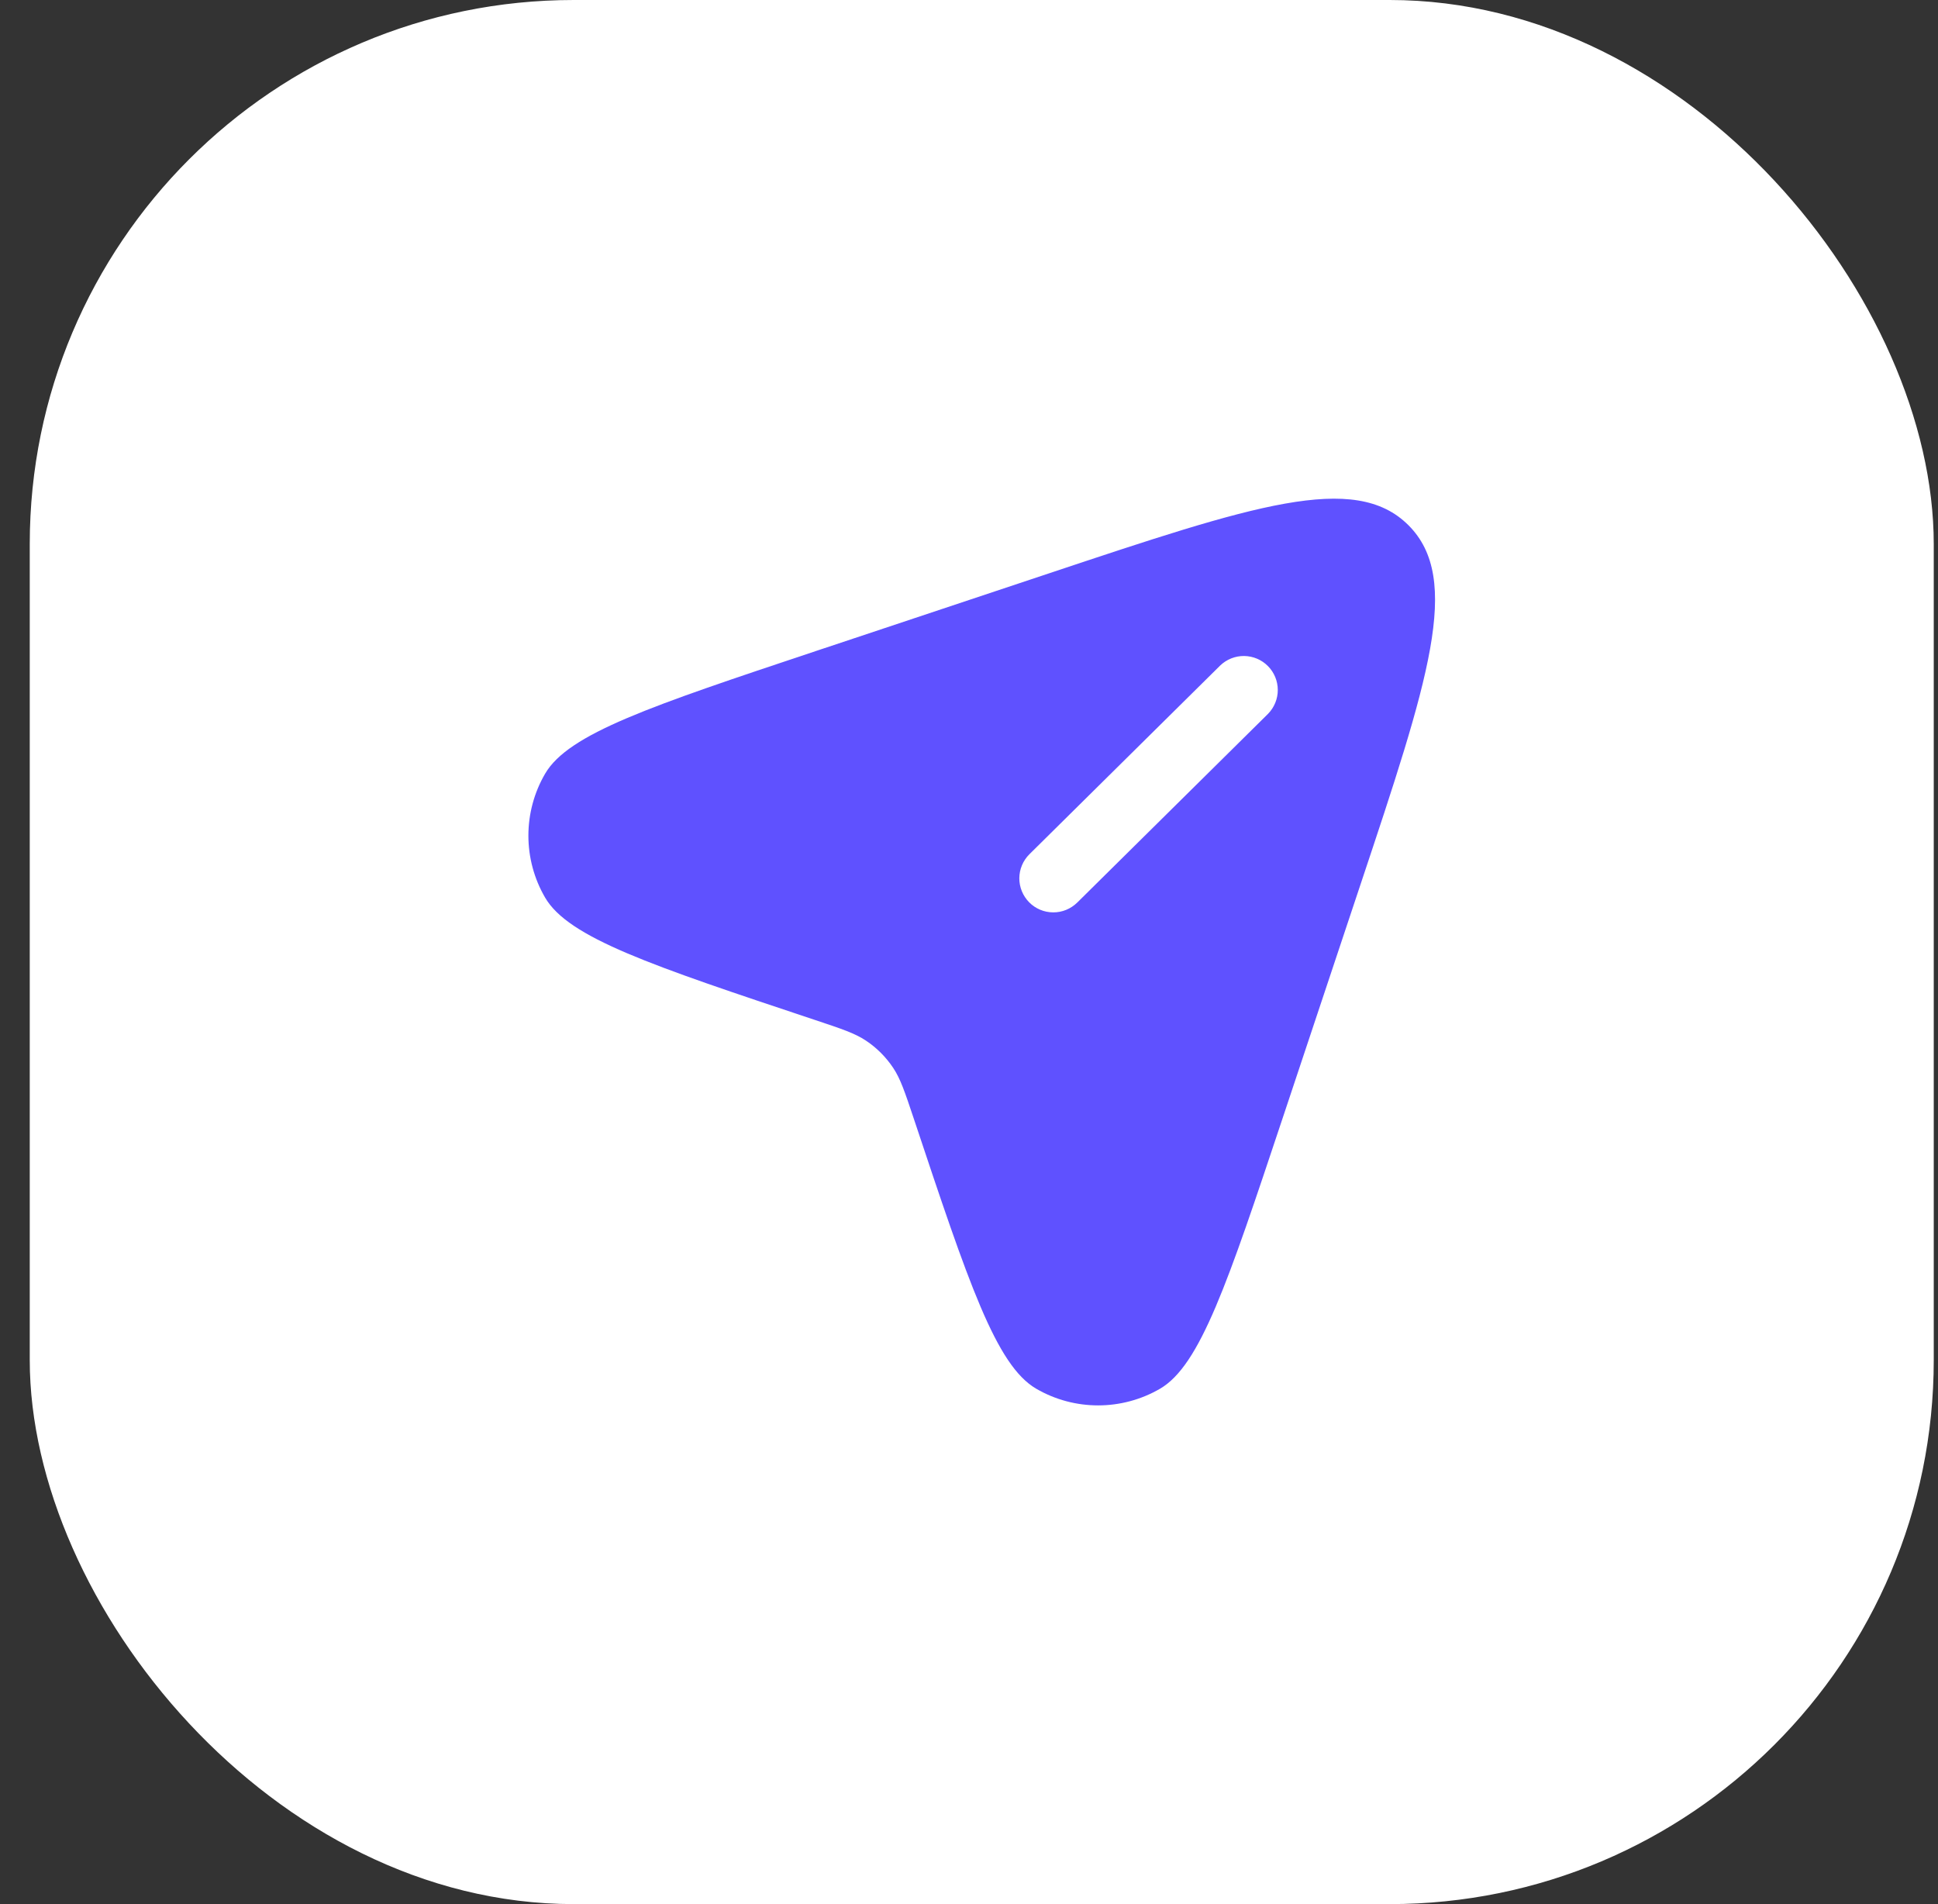 <svg width="57" height="56" viewBox="0 0 57 56" fill="none" xmlns="http://www.w3.org/2000/svg">
<rect x="0" y="0" width="57" height="56" fill="#333333" stroke="none"/>
<rect x="0.875" width="56" height="56" rx="16" fill="white"/>
<path fill-rule="evenodd" clip-rule="evenodd" d="M40.01 26.027L37.722 32.893C36.109 37.733 35.301 40.155 34.118 40.843C32.993 41.496 31.602 41.496 30.478 40.843C29.294 40.155 28.488 37.735 26.874 32.893C26.614 32.116 26.485 31.728 26.268 31.403C26.057 31.088 25.787 30.817 25.472 30.607C25.146 30.389 24.758 30.26 23.981 30.001C19.141 28.388 16.72 27.58 16.032 26.397C15.71 25.844 15.541 25.216 15.541 24.577C15.541 23.937 15.71 23.309 16.032 22.756C16.72 21.573 19.141 20.767 23.981 19.152L30.848 16.864C36.845 14.864 39.844 13.864 41.426 15.448C43.009 17.031 42.01 20.028 40.01 26.027Z" fill="#5F51FF"/>
<path d="M30.269 26.536C30.083 26.347 29.979 26.093 29.98 25.828C29.982 25.563 30.089 25.309 30.277 25.123L35.89 19.571C36.08 19.389 36.333 19.29 36.595 19.293C36.858 19.297 37.108 19.403 37.293 19.59C37.477 19.776 37.581 20.027 37.582 20.29C37.583 20.552 37.48 20.804 37.297 20.992L31.684 26.544C31.59 26.636 31.48 26.709 31.358 26.759C31.236 26.809 31.106 26.834 30.975 26.833C30.843 26.832 30.713 26.806 30.592 26.755C30.471 26.704 30.361 26.63 30.269 26.536Z" fill="white"/>
</svg>
